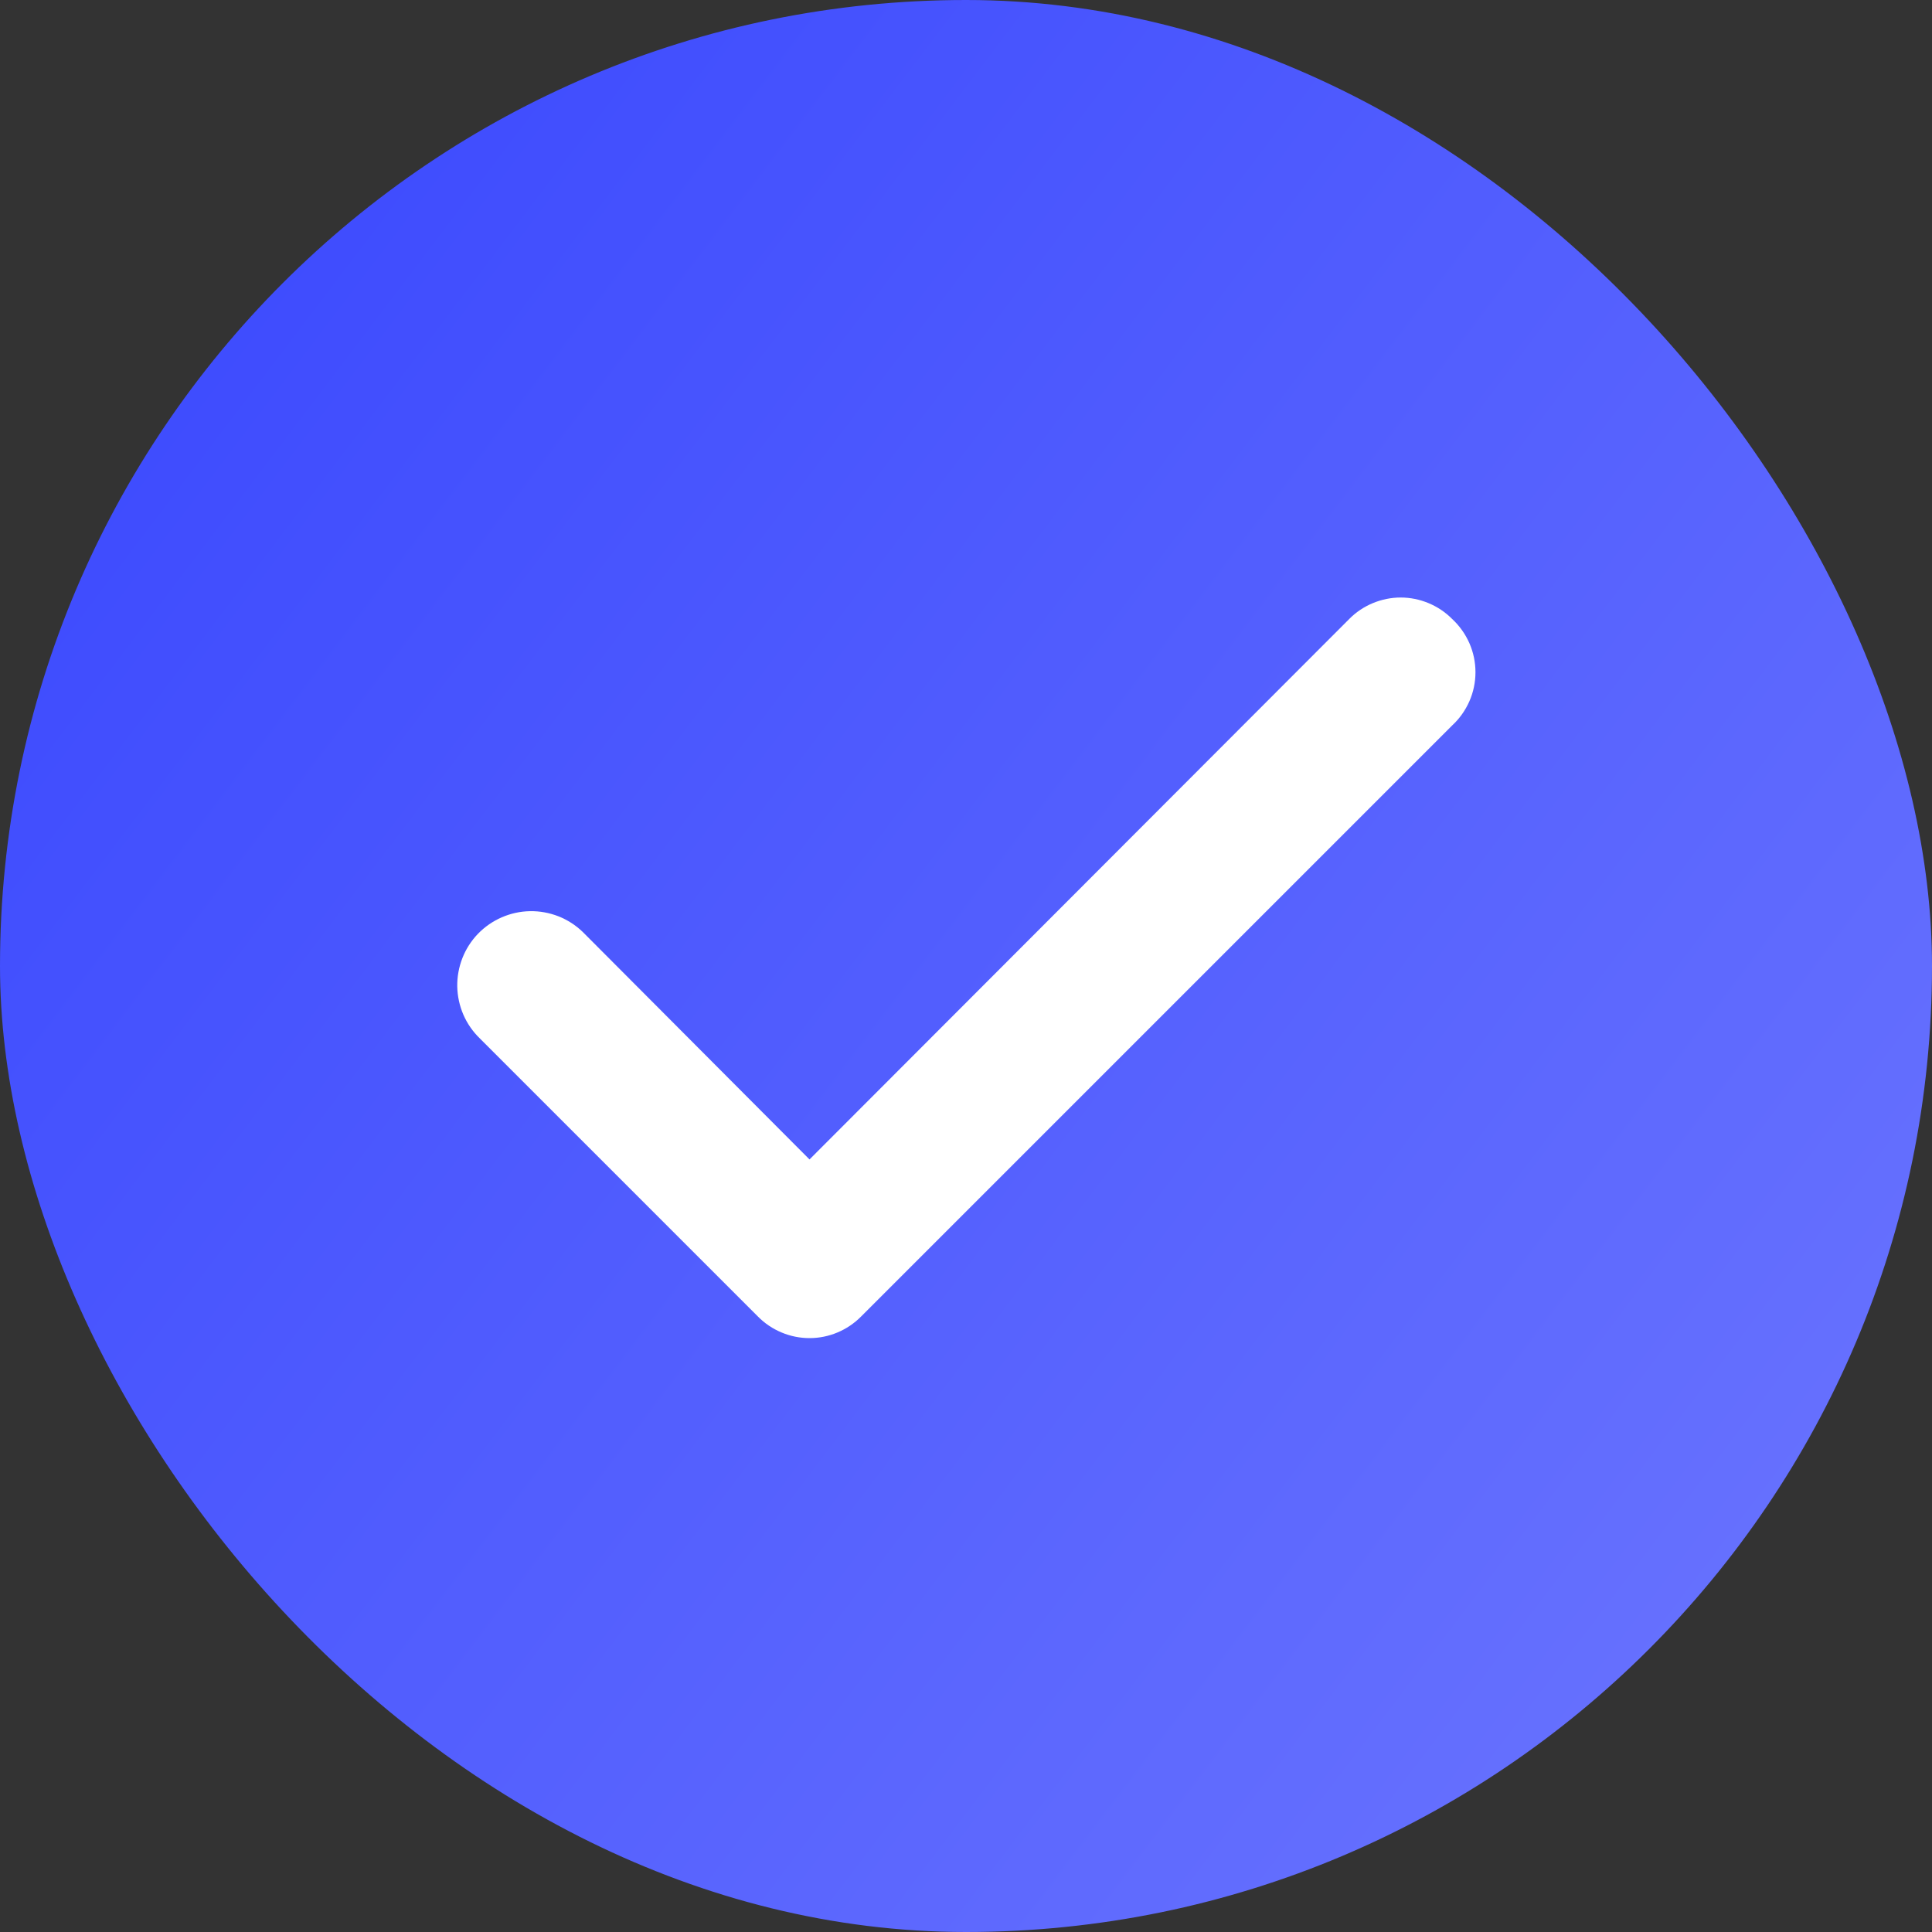<svg width="40" height="40" viewBox="0 0 40 40" fill="none" xmlns="http://www.w3.org/2000/svg">
<rect x="0" y="0" width="40" height="40" fill="#333333" stroke="none"/>
<rect width="40" height="40" rx="20" fill="url(#paint0_linear)"/>
<path d="M30.065 12.815C29.925 12.674 29.759 12.563 29.576 12.487C29.394 12.411 29.198 12.371 29 12.371C28.802 12.371 28.606 12.411 28.423 12.487C28.24 12.563 28.074 12.674 27.935 12.815L16.76 24.005L12.065 19.295C11.92 19.155 11.749 19.045 11.562 18.971C11.374 18.898 11.174 18.861 10.973 18.865C10.772 18.868 10.573 18.912 10.389 18.992C10.204 19.072 10.037 19.188 9.897 19.332C9.757 19.477 9.647 19.648 9.574 19.835C9.5 20.023 9.464 20.223 9.467 20.424C9.471 20.625 9.514 20.824 9.594 21.009C9.674 21.193 9.79 21.36 9.935 21.5L15.695 27.26C15.834 27.401 16 27.512 16.183 27.588C16.366 27.665 16.562 27.704 16.76 27.704C16.958 27.704 17.154 27.665 17.337 27.588C17.519 27.512 17.685 27.401 17.825 27.26L30.065 15.02C30.217 14.88 30.338 14.709 30.422 14.519C30.505 14.33 30.548 14.125 30.548 13.918C30.548 13.71 30.505 13.505 30.422 13.316C30.338 13.126 30.217 12.956 30.065 12.815Z" fill="white"/>
<defs>
<linearGradient id="paint0_linear" x1="-2" y1="3.5" x2="41.5" y2="36.5" gradientUnits="userSpaceOnUse">
<stop stop-color="#3846FE"/>
<stop offset="1" stop-color="#6C76FE"/>
</linearGradient>
</defs>
</svg>
